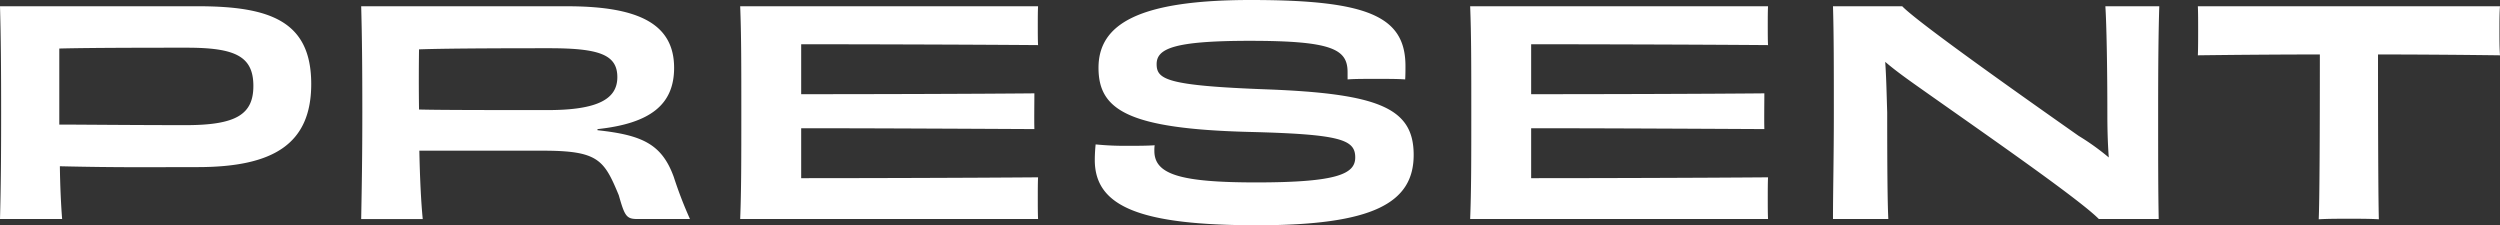 <svg xmlns="http://www.w3.org/2000/svg" width="484.66" height="43.67" viewBox="0 0 484.66 43.67">
  <rect x="0" y="0" width="484.66" height="43.67" fill="#333333" stroke="none"/>
  <path id="パス_43079" data-name="パス 43079" d="M-203.445-18.2c-10.285,0-20.46-.11-24.53-.11v-14.74c5.885-.165,19.525-.165,24.7-.165,9.4,0,12.925,1.65,12.925,7.425C-190.355-20.3-193.655-18.2-203.445-18.2ZM-239.47-41.25c.165,5.775.22,11.88.22,20.625,0,8.8-.055,14.63-.22,20.625h12.045c-.22-2.8-.385-6.27-.44-10.23,11.77.275,17.82.165,26.675.165,14.685,0,22.055-4.455,22.055-16.115,0-12.155-7.92-15.07-22-15.07Zm81.235,20.02c-.055-3.8-.055-7.755,0-11.66,5.995-.22,20.24-.22,25.3-.22,9.68,0,13.145,1.265,13.145,5.61,0,4.125-3.575,6.38-13.475,6.38C-143.825-21.12-154.165-21.12-158.235-21.23Zm34.6,3.8c10.285-1.1,14.85-4.785,14.85-11.88,0-8.58-6.985-11.935-20.735-11.935h-39.93c.165,5.94.22,11.88.22,20.625,0,8.855-.11,14.63-.22,20.625h11.935c-.33-3.3-.55-7.92-.66-13.255h23.925c10.78,0,11.88,1.76,14.74,8.635C-118.36-.55-118.03,0-115.885,0h10.175a79.406,79.406,0,0,1-3.135-8.14c-2.31-6.38-6.105-8.14-14.795-9.075ZM-95.975-41.25c.22,5.445.22,11.88.22,20.625,0,8.8,0,15.125-.22,20.625h57.75c-.055-1.045-.055-2.64-.055-4.015,0-1.43,0-3.025.055-4.07-13.31.11-34.43.165-45.925.165V-17.6c13.53,0,34.265.11,45.21.165-.055-1.815,0-5.225,0-6.93-11.055.11-31.515.165-45.21.165v-9.68c11.5,0,32.01.055,45.925.165-.055-.88-.055-2.42-.055-3.795,0-1.32,0-2.805.055-3.74ZM21.78-27.06c1.155-.11,3.355-.11,5.61-.11,2.145,0,4.29,0,5.555.11C33-28,33-28.82,33-29.645c0-9.68-7.315-12.815-29.975-12.815-21.67,0-29.535,4.62-29.535,13.145,0,8.14,5.665,11.825,29.2,12.43,17.765.44,20.57,1.485,20.57,4.95,0,3.19-3.465,4.84-19.195,4.84-14.685,0-19.745-1.54-19.745-6.105a7.012,7.012,0,0,1,.055-1.1c-1.54.11-3.575.11-5.72.11a56.914,56.914,0,0,1-5.72-.275,29.456,29.456,0,0,0-.165,3.025c0,9.13,8.965,12.65,31.46,12.65,22.44,0,30.36-4.29,30.36-13.64,0-9.02-6.6-11.88-28.49-12.705-19.415-.715-21.34-1.925-21.34-4.9,0-3.025,3.41-4.51,18.095-4.51,15.84,0,18.92,1.6,18.92,6.05ZM45.54-41.25c.22,5.445.22,11.88.22,20.625,0,8.8,0,15.125-.22,20.625h57.75c-.055-1.045-.055-2.64-.055-4.015,0-1.43,0-3.025.055-4.07-13.31.11-34.43.165-45.925.165V-17.6c13.53,0,34.265.11,45.21.165-.055-1.815,0-5.225,0-6.93-11.055.11-31.515.165-45.21.165v-9.68c11.495,0,32.01.055,45.925.165-.055-.88-.055-2.42-.055-3.795,0-1.32,0-2.805.055-3.74Zm123.145,0c.22,3.355.385,11.605.385,20.9,0,2.475.055,5.445.275,8.415a46.954,46.954,0,0,0-5.83-4.18C152.79-23.65,132.22-38.17,129.3-41.25h-13.42c.165,5.555.165,11.88.165,20.625,0,8.8-.165,15.125-.165,20.625H126.61c-.165-3.025-.22-10.34-.22-20.68-.11-3.355-.165-6.655-.385-9.79,1.98,1.705,4.455,3.465,6.875,5.17,11.99,8.47,30.69,21.4,34.54,25.3h11.605c-.11-5.555-.11-11.66-.11-20.68,0-8.745.055-15.4.22-20.57Zm17.93,0c.055,1.265.055,3.025.055,4.675,0,1.6,0,3.52-.055,4.84,8.36-.11,16.665-.165,23.65-.165,0,15.4-.055,28.435-.22,31.955,1.65-.11,4.125-.11,5.775-.11,1.76,0,4.345,0,5.885.11-.11-3.52-.165-16.61-.165-31.955,7.04,0,15.29.055,23.65.165-.11-1.32-.11-3.3-.11-4.84,0-1.65,0-3.465.11-4.675Z" transform="translate(239.47 42.46)" fill="#fff"/>
</svg>
